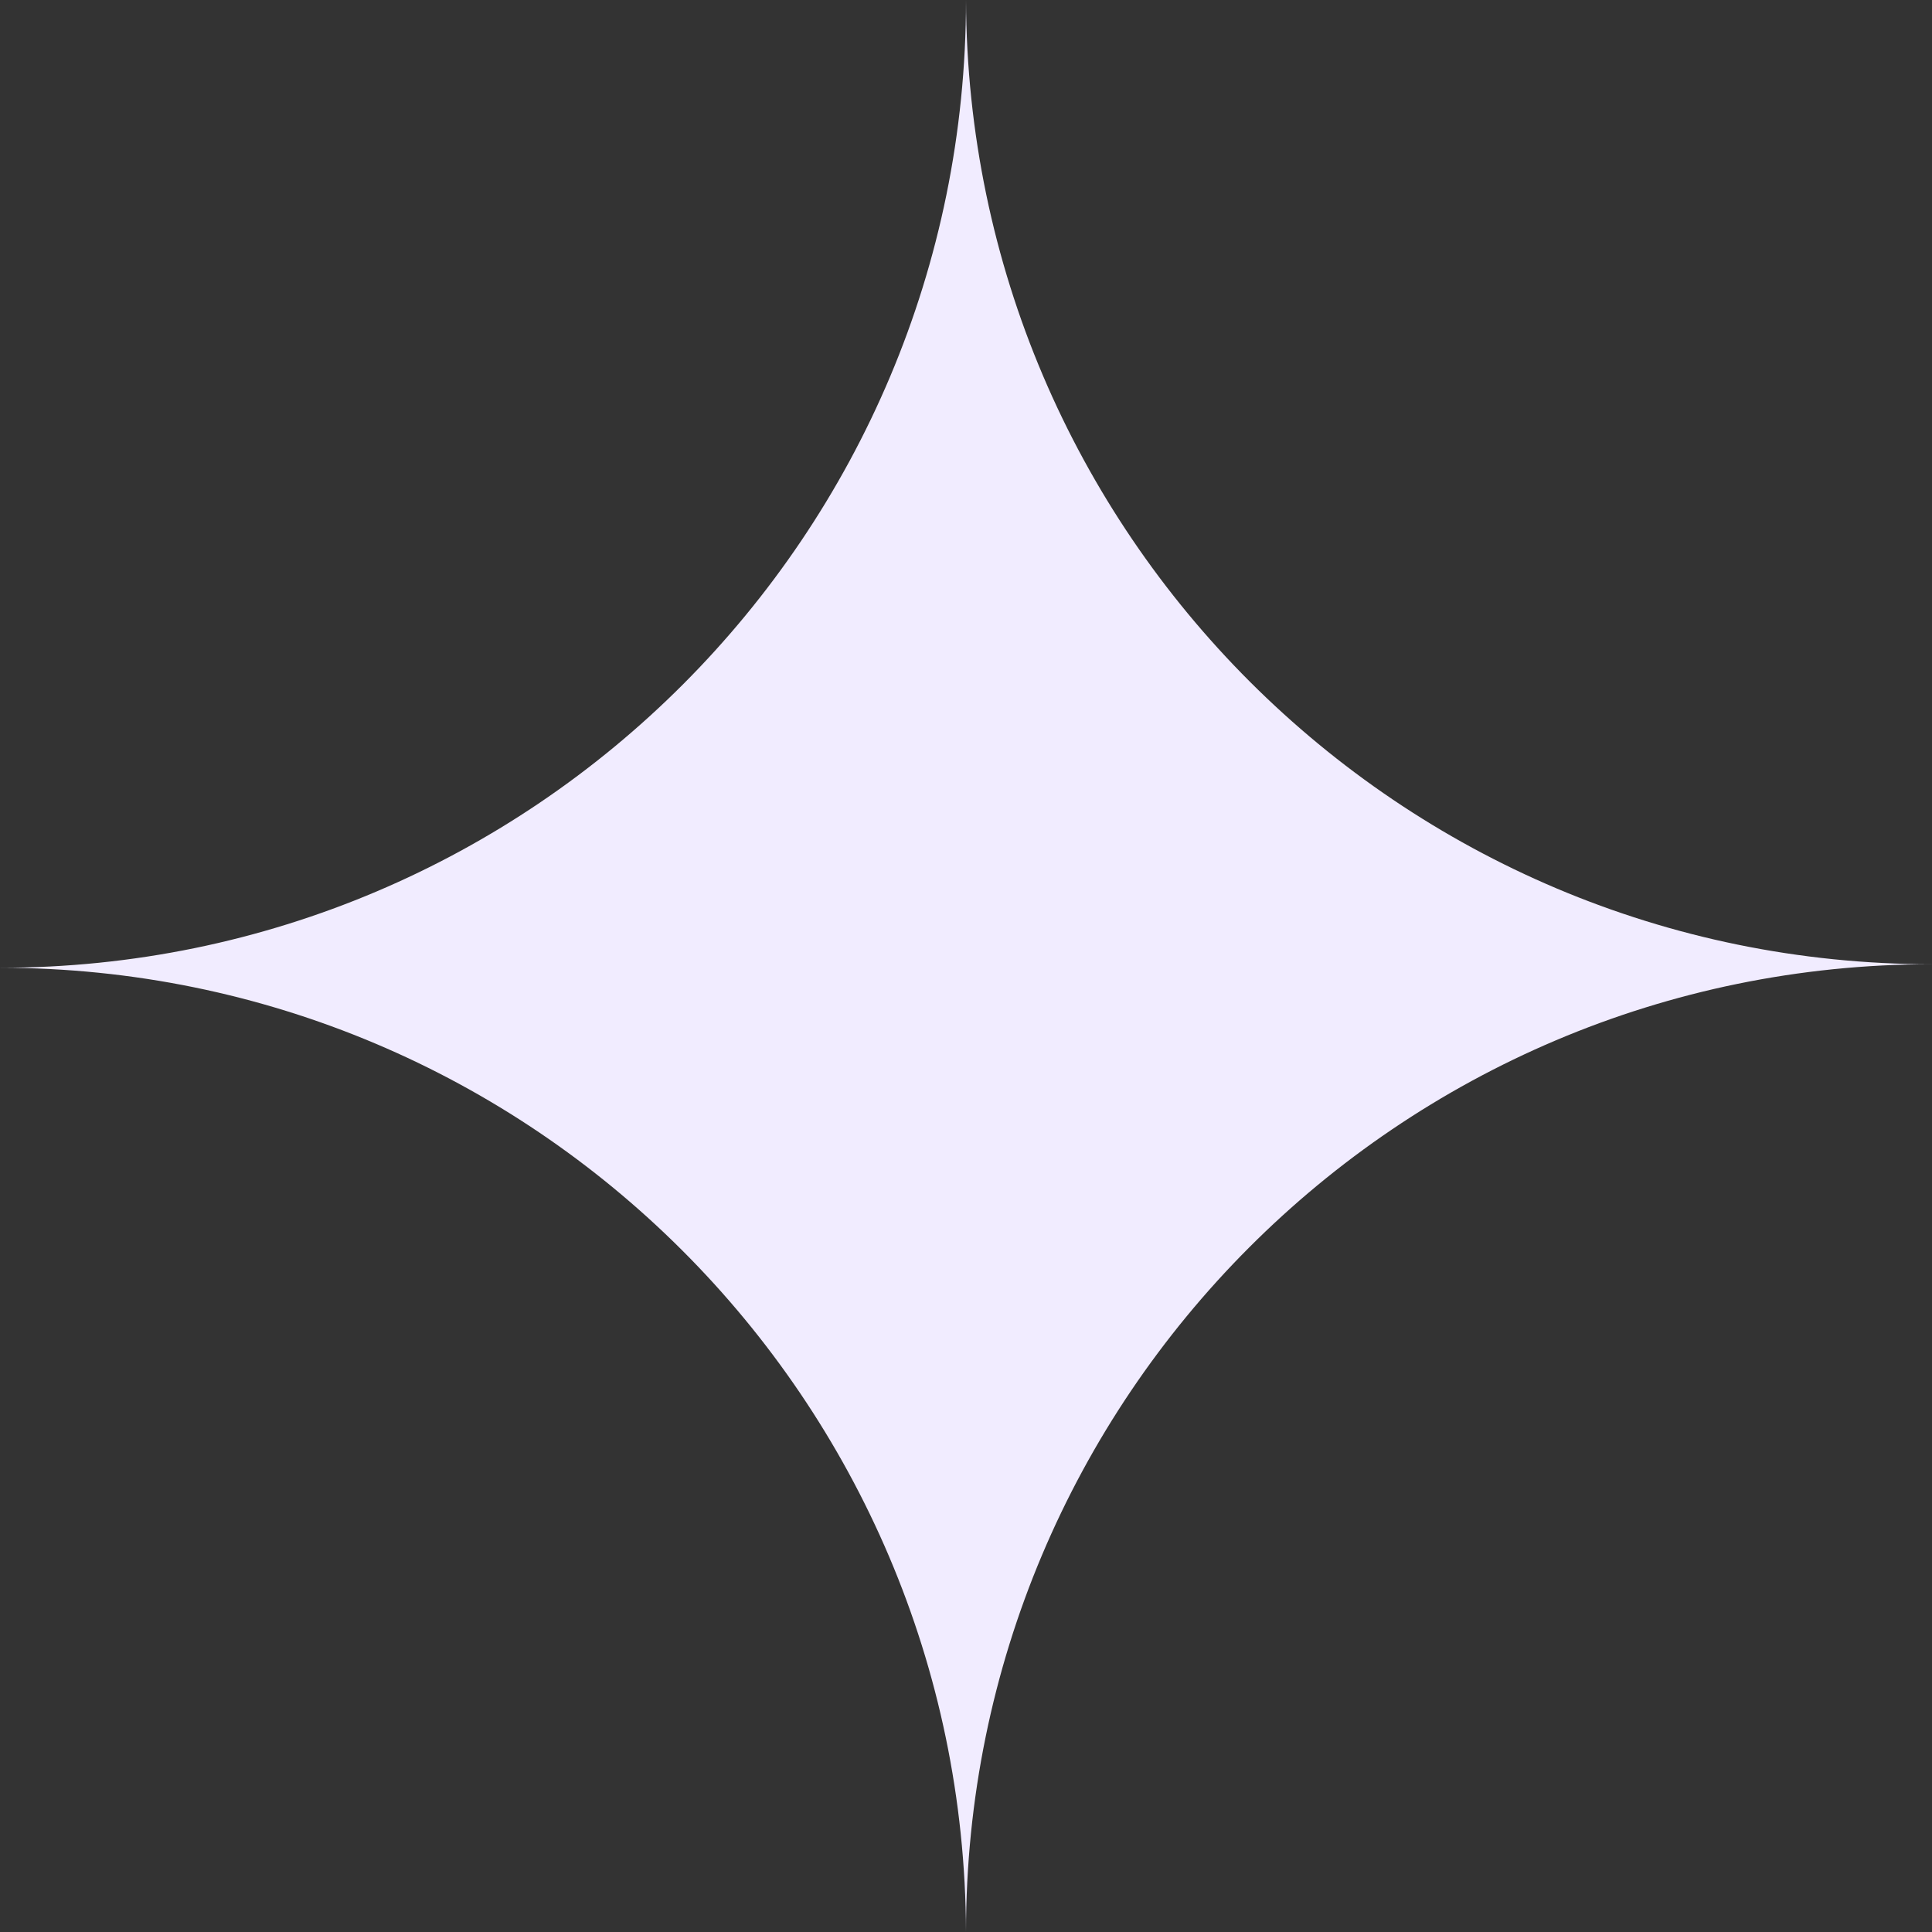 <?xml version="1.0" encoding="UTF-8"?> <svg xmlns="http://www.w3.org/2000/svg" width="49" height="49" viewBox="0 0 49 49" fill="none"><rect x="0" y="0" width="49" height="49" fill="#333333" stroke="none"/> <path fill-rule="evenodd" clip-rule="evenodd" d="M24.5 49C24.451 35.486 13.501 24.545 0 24.545C13.531 24.545 24.5 13.556 24.5 0C24.549 13.514 35.499 24.455 49 24.455C35.469 24.455 24.5 35.444 24.5 49Z" fill="#F1ECFF"></path> </svg> 